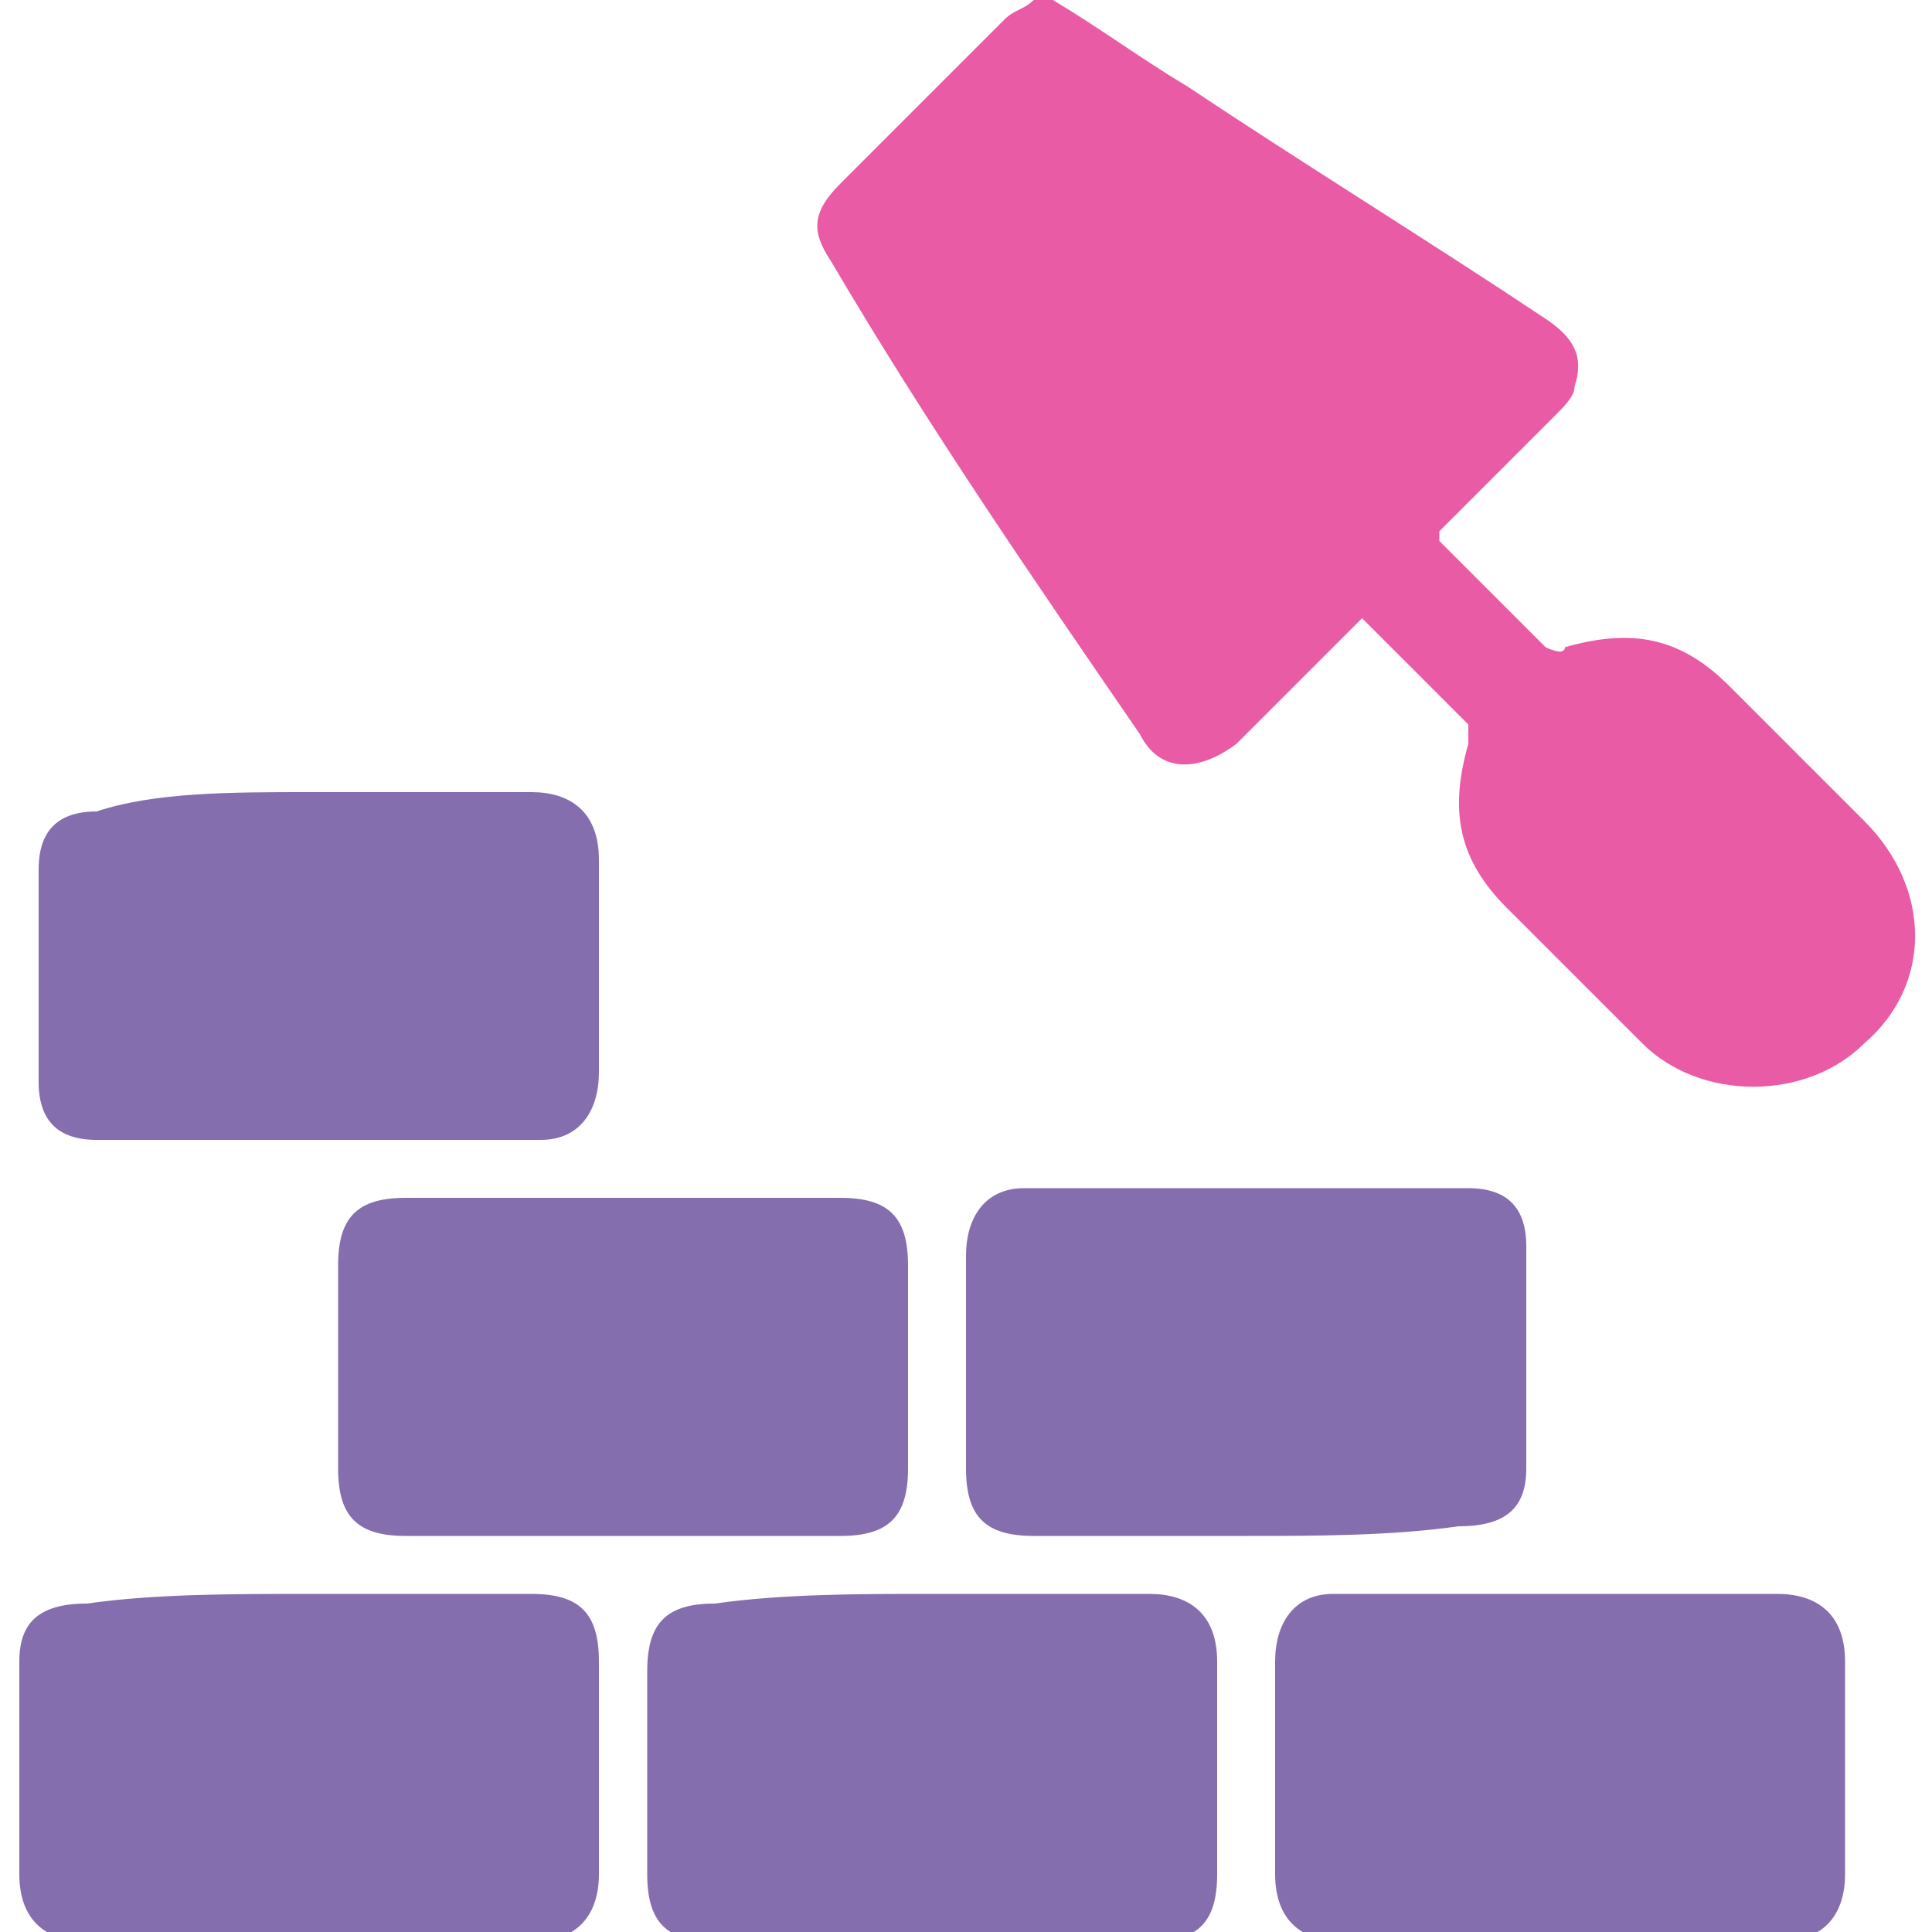 <?xml version="1.0" encoding="utf-8"?>
<!-- Generator: Adobe Illustrator 22.1.0, SVG Export Plug-In . SVG Version: 6.00 Build 0)  -->
<svg version="1.1" id="Слой_1" xmlns="http://www.w3.org/2000/svg" xmlns:xlink="http://www.w3.org/1999/xlink" x="0px" y="0px"
	 viewBox="0 0 20 20" style="enable-background:new 0 0 20 20;" xml:space="preserve">
<style type="text/css">
	.st0{fill:#E95BA5;}
	.st1{fill:#856EAE;}
</style>
<g>
	<path class="st0" d="M10.9,0c0.5,0.3,0.9,0.6,1.4,0.9c1.2,0.8,2.5,1.6,3.7,2.4c0.3,0.2,0.4,0.4,0.3,0.7c0,0.1-0.1,0.2-0.2,0.3
		c-0.4,0.4-0.8,0.8-1.2,1.2c0,0,0,0,0,0.1c0.2,0.2,0.3,0.3,0.5,0.5c0.2,0.2,0.4,0.4,0.6,0.6c0,0,0.2,0.1,0.2,0
		c0.7-0.2,1.2-0.1,1.7,0.4c0.5,0.5,0.9,0.9,1.4,1.4c0.7,0.7,0.7,1.7,0,2.3c-0.6,0.6-1.7,0.6-2.3,0c-0.5-0.5-1-1-1.4-1.4
		c-0.5-0.5-0.6-1-0.4-1.7c0-0.1,0-0.1,0-0.2c-0.4-0.4-0.7-0.7-1.1-1.1c-0.1,0.1-0.1,0.1-0.1,0.1c-0.4,0.4-0.8,0.8-1.2,1.2
		C12.4,8,12,8,11.8,7.6C10.7,6,9.6,4.4,8.6,2.7C8.4,2.4,8.4,2.2,8.7,1.9c0.6-0.6,1.1-1.1,1.7-1.7c0.1-0.1,0.2-0.1,0.3-0.2
		C10.8,0,10.8,0,10.9,0z"/>
	<path class="st1" d="M12.9,15.9c-0.7,0-1.5,0-2.2,0c-0.5,0-0.7-0.2-0.7-0.7c0-0.7,0-1.4,0-2.2c0-0.4,0.2-0.7,0.6-0.7
		c1.5,0,3.1,0,4.6,0c0.4,0,0.6,0.2,0.6,0.6c0,0.8,0,1.5,0,2.3c0,0.4-0.2,0.6-0.7,0.6C14.4,15.9,13.6,15.9,12.9,15.9z"/>
	<path class="st1" d="M6.4,15.9c-0.7,0-1.5,0-2.2,0c-0.5,0-0.7-0.2-0.7-0.7c0-0.7,0-1.4,0-2.1c0-0.5,0.2-0.7,0.7-0.7
		c1.5,0,3,0,4.5,0c0.5,0,0.7,0.2,0.7,0.7c0,0.7,0,1.4,0,2.1c0,0.5-0.2,0.7-0.7,0.7C7.9,15.9,7.1,15.9,6.4,15.9z"/>
	<path class="st1" d="M9.6,16.5c0.8,0,1.5,0,2.3,0c0.4,0,0.7,0.2,0.7,0.7c0,0.7,0,1.4,0,2.2c0,0.5-0.2,0.7-0.7,0.7c-1.5,0-3,0-4.5,0
		c-0.5,0-0.7-0.2-0.7-0.7c0-0.7,0-1.4,0-2.1c0-0.5,0.2-0.7,0.7-0.7C8.1,16.5,8.9,16.5,9.6,16.5z"/>
	<path class="st1" d="M3.2,8.2c0.8,0,1.5,0,2.3,0c0.4,0,0.7,0.2,0.7,0.7c0,0.7,0,1.5,0,2.2c0,0.4-0.2,0.7-0.6,0.7
		c-1.5,0-3.1,0-4.6,0c-0.4,0-0.6-0.2-0.6-0.6c0-0.7,0-1.5,0-2.2c0-0.4,0.2-0.6,0.6-0.6C1.6,8.2,2.4,8.2,3.2,8.2z"/>
	<path class="st1" d="M16.1,16.5c0.8,0,1.5,0,2.3,0c0.4,0,0.7,0.2,0.7,0.7c0,0.7,0,1.5,0,2.2c0,0.4-0.2,0.7-0.7,0.7
		c-1.5,0-3,0-4.5,0c-0.4,0-0.7-0.2-0.7-0.7c0-0.7,0-1.5,0-2.2c0-0.4,0.2-0.7,0.6-0.7C14.6,16.5,15.3,16.5,16.1,16.5z"/>
	<path class="st1" d="M3.2,16.5c0.8,0,1.5,0,2.3,0c0.5,0,0.7,0.2,0.7,0.7c0,0.7,0,1.5,0,2.2c0,0.4-0.2,0.7-0.7,0.7c-1.5,0-3,0-4.6,0
		c-0.4,0-0.7-0.2-0.7-0.7c0-0.7,0-1.5,0-2.2c0-0.4,0.2-0.6,0.7-0.6C1.6,16.5,2.4,16.5,3.2,16.5z"/>
</g>
</svg>
